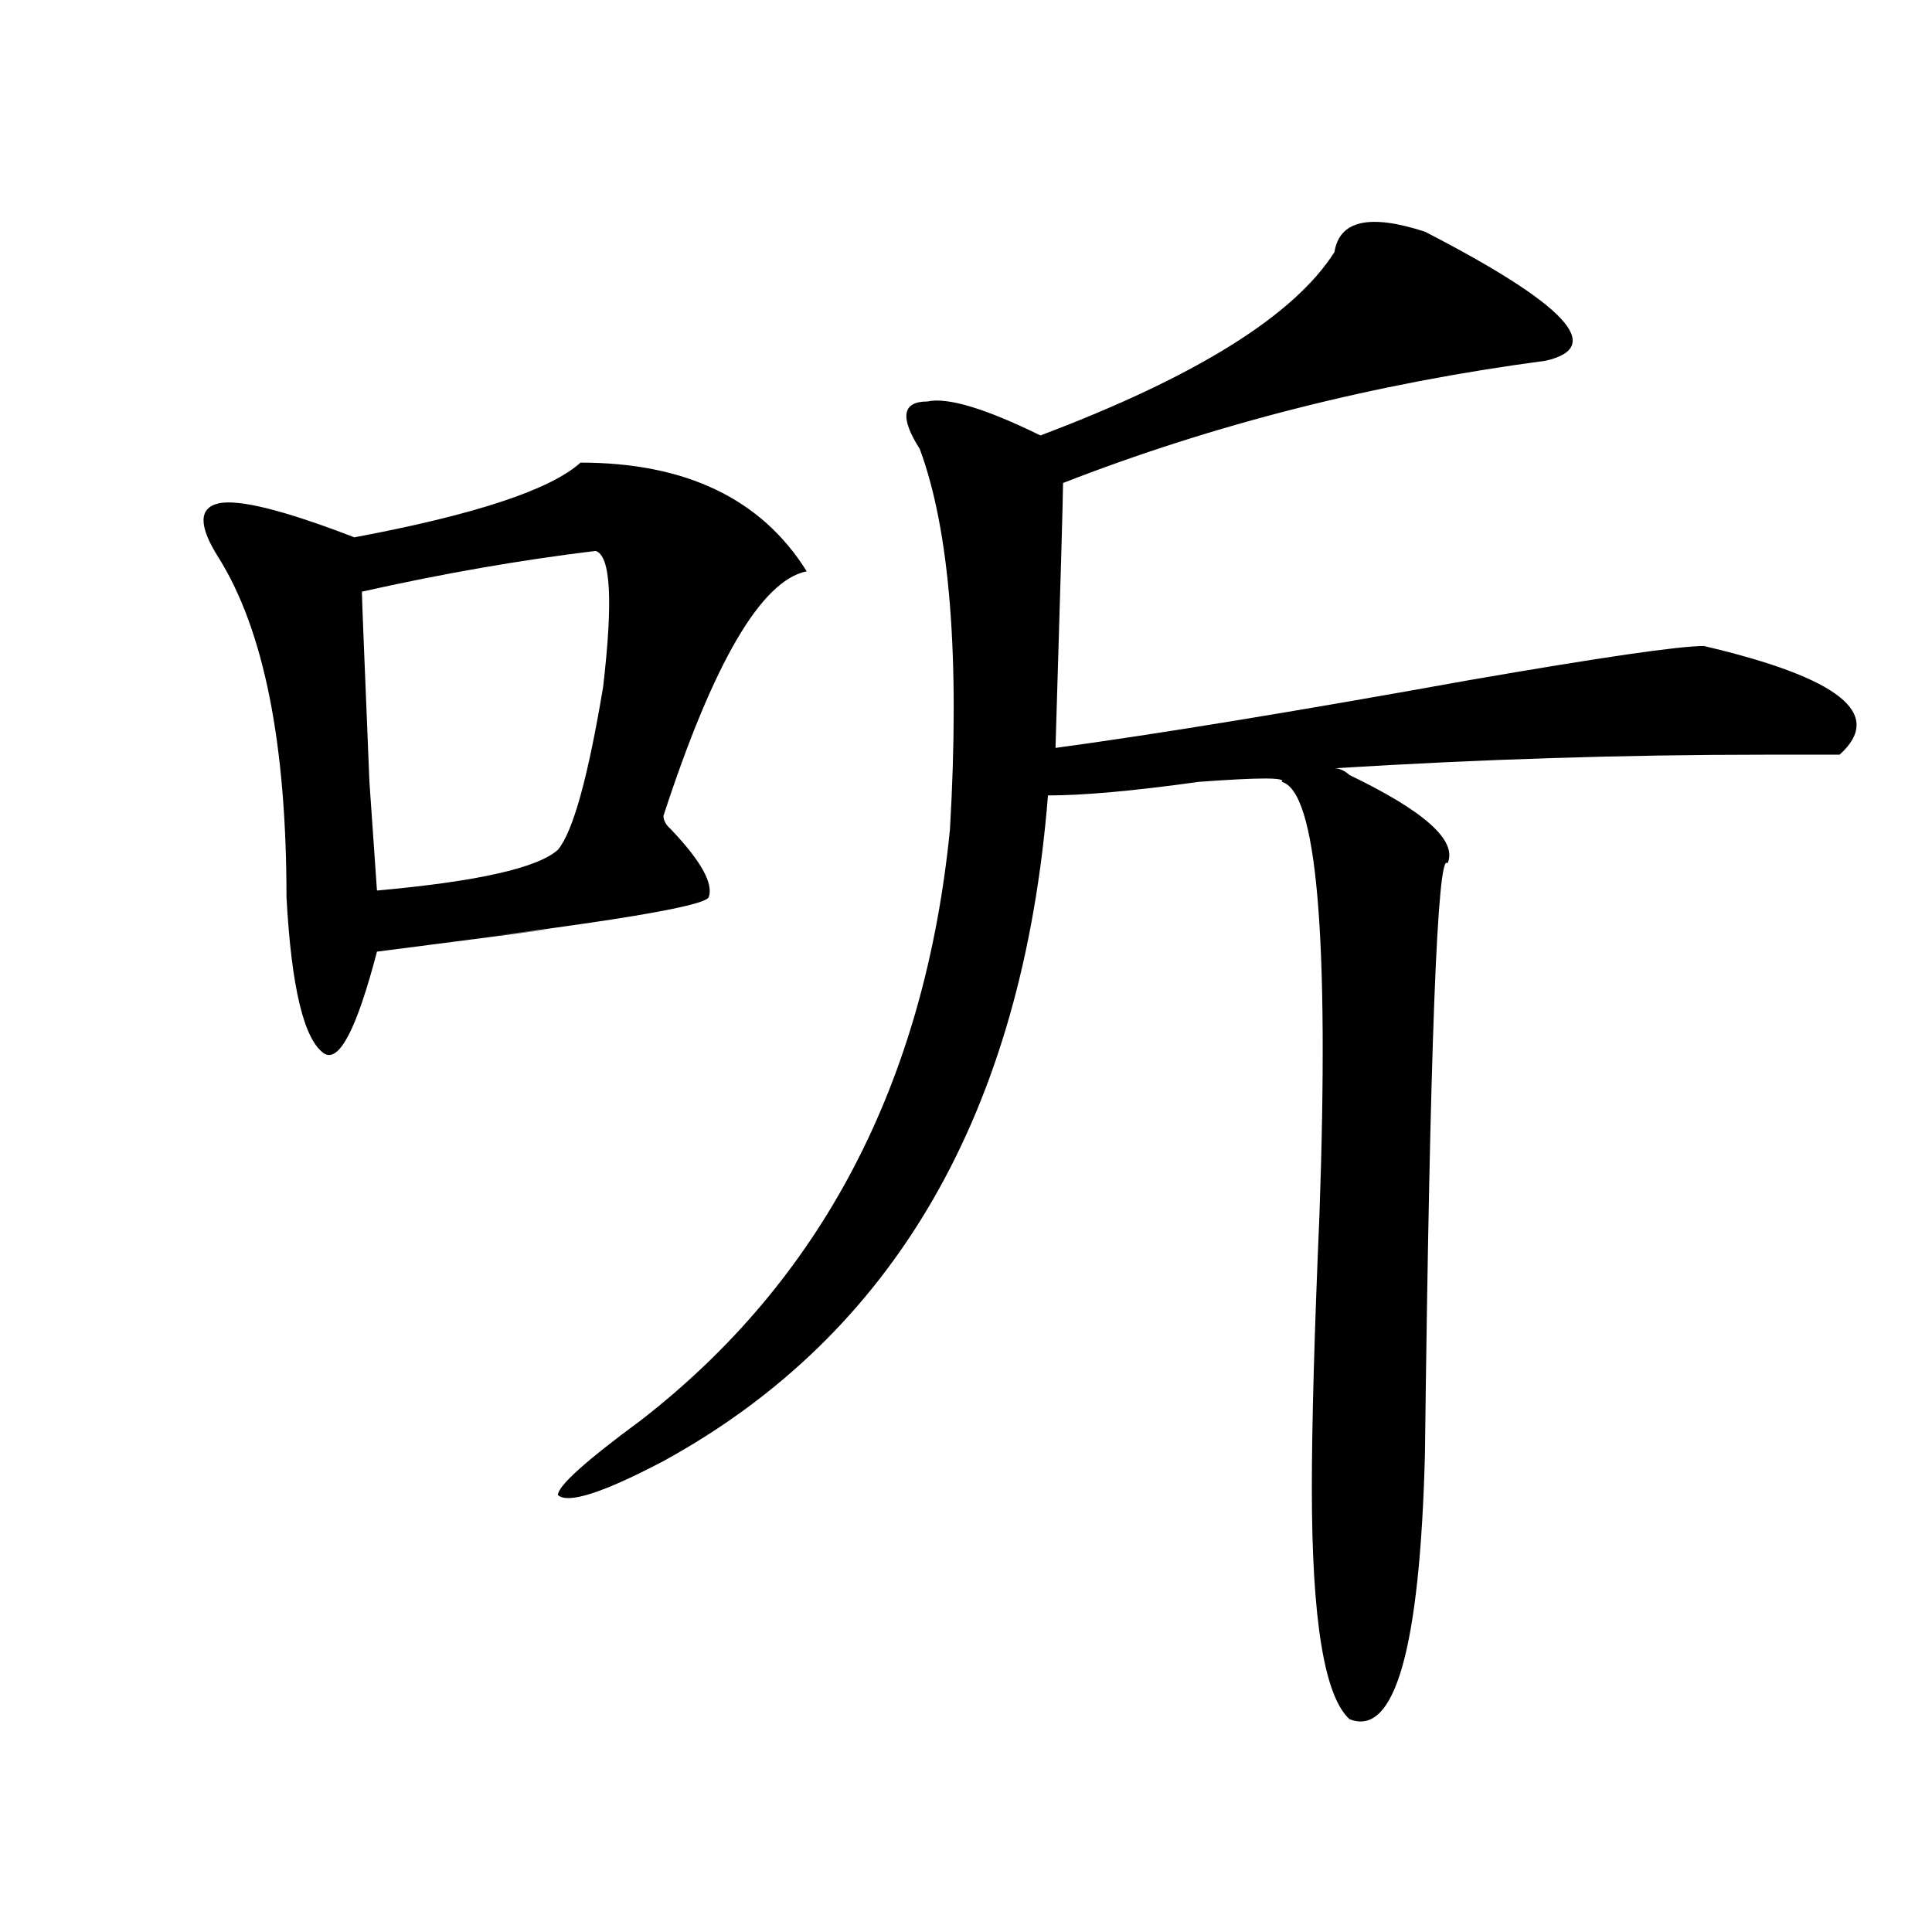 <?xml version="1.0" encoding="utf-8"?>
<!-- Generator: Adobe Illustrator 16.0.0, SVG Export Plug-In . SVG Version: 6.00 Build 0)  -->
<!DOCTYPE svg PUBLIC "-//W3C//DTD SVG 1.1//EN" "http://www.w3.org/Graphics/SVG/1.1/DTD/svg11.dtd">
<svg version="1.1" id="图层_1" xmlns="http://www.w3.org/2000/svg" xmlns:xlink="http://www.w3.org/1999/xlink" x="0px" y="0px"
	 width="1000px" height="1000px" viewBox="0 0 1000 1000" enable-background="new 0 0 1000 1000" xml:space="preserve">
<path d="M300.481,239.453c54.633,0,93.656,18.787,117.07,56.25c-23.414,4.725-48.17,46.912-74.145,126.563
	c0,2.362,1.281,4.725,3.902,7.031c15.609,16.425,22.073,28.125,19.512,35.156c-2.622,4.725-52.072,12.909-148.289,24.609
	c93.656-11.7,85.852-10.547-23.414,3.516c-10.427,39.881-19.512,57.459-27.316,52.734c-10.427-7.031-16.951-33.947-19.512-80.859
	c0-79.65-11.707-138.263-35.121-175.781c-10.427-16.369-10.427-25.763,0-28.125c10.365-2.307,33.78,3.516,70.242,17.578
	C245.848,266.425,284.872,253.516,300.481,239.453z M308.286,285.156c-39.023,4.725-79.388,11.756-120.973,21.094
	c0,2.362,1.281,35.156,3.902,98.438l3.902,56.25c52.011-4.669,83.23-11.7,93.656-21.094c7.805-9.338,15.609-37.463,23.414-84.375
	C317.371,310.975,316.09,287.519,308.286,285.156z M737.543,119.922c72.803,37.519,93.656,59.766,62.438,66.797
	c-88.473,11.756-171.703,32.85-249.75,63.281c0,7.031-1.342,52.734-3.902,137.109c52.011-7.031,123.533-18.731,214.629-35.156
	c67.62-11.7,107.924-17.578,120.973-17.578c70.242,16.425,93.656,35.156,70.242,56.25c-2.622,0-15.609,0-39.023,0
	c-72.864,0-147.009,2.362-222.434,7.031c2.561,0,5.183,1.209,7.805,3.516c39.023,18.787,55.913,34.003,50.73,45.703
	c-5.244-7.031-9.146,94.922-11.707,305.859c-2.622,100.744-15.609,146.447-39.023,137.109
	c-13.049-11.756-19.512-51.581-19.512-119.531c0-32.794,1.281-79.65,3.902-140.625c5.183-145.294-1.342-220.275-19.512-225
	c2.561-2.307-11.707-2.307-42.926,0c-33.841,4.725-59.877,7.031-78.047,7.031C529.378,575.8,463.038,690.662,343.407,756.25
	c-31.219,16.425-49.45,22.303-54.633,17.578c0-4.669,14.268-17.578,42.926-38.672c93.656-72.619,146.948-174.572,159.996-305.859
	c5.183-89.044,0-154.688-15.609-196.875c-10.427-16.369-9.146-24.609,3.902-24.609c10.365-2.307,29.877,3.516,58.535,17.578
	c80.608-30.432,131.338-62.072,152.191-94.922C693.276,114.1,708.885,110.584,737.543,119.922z"/>
</svg>

